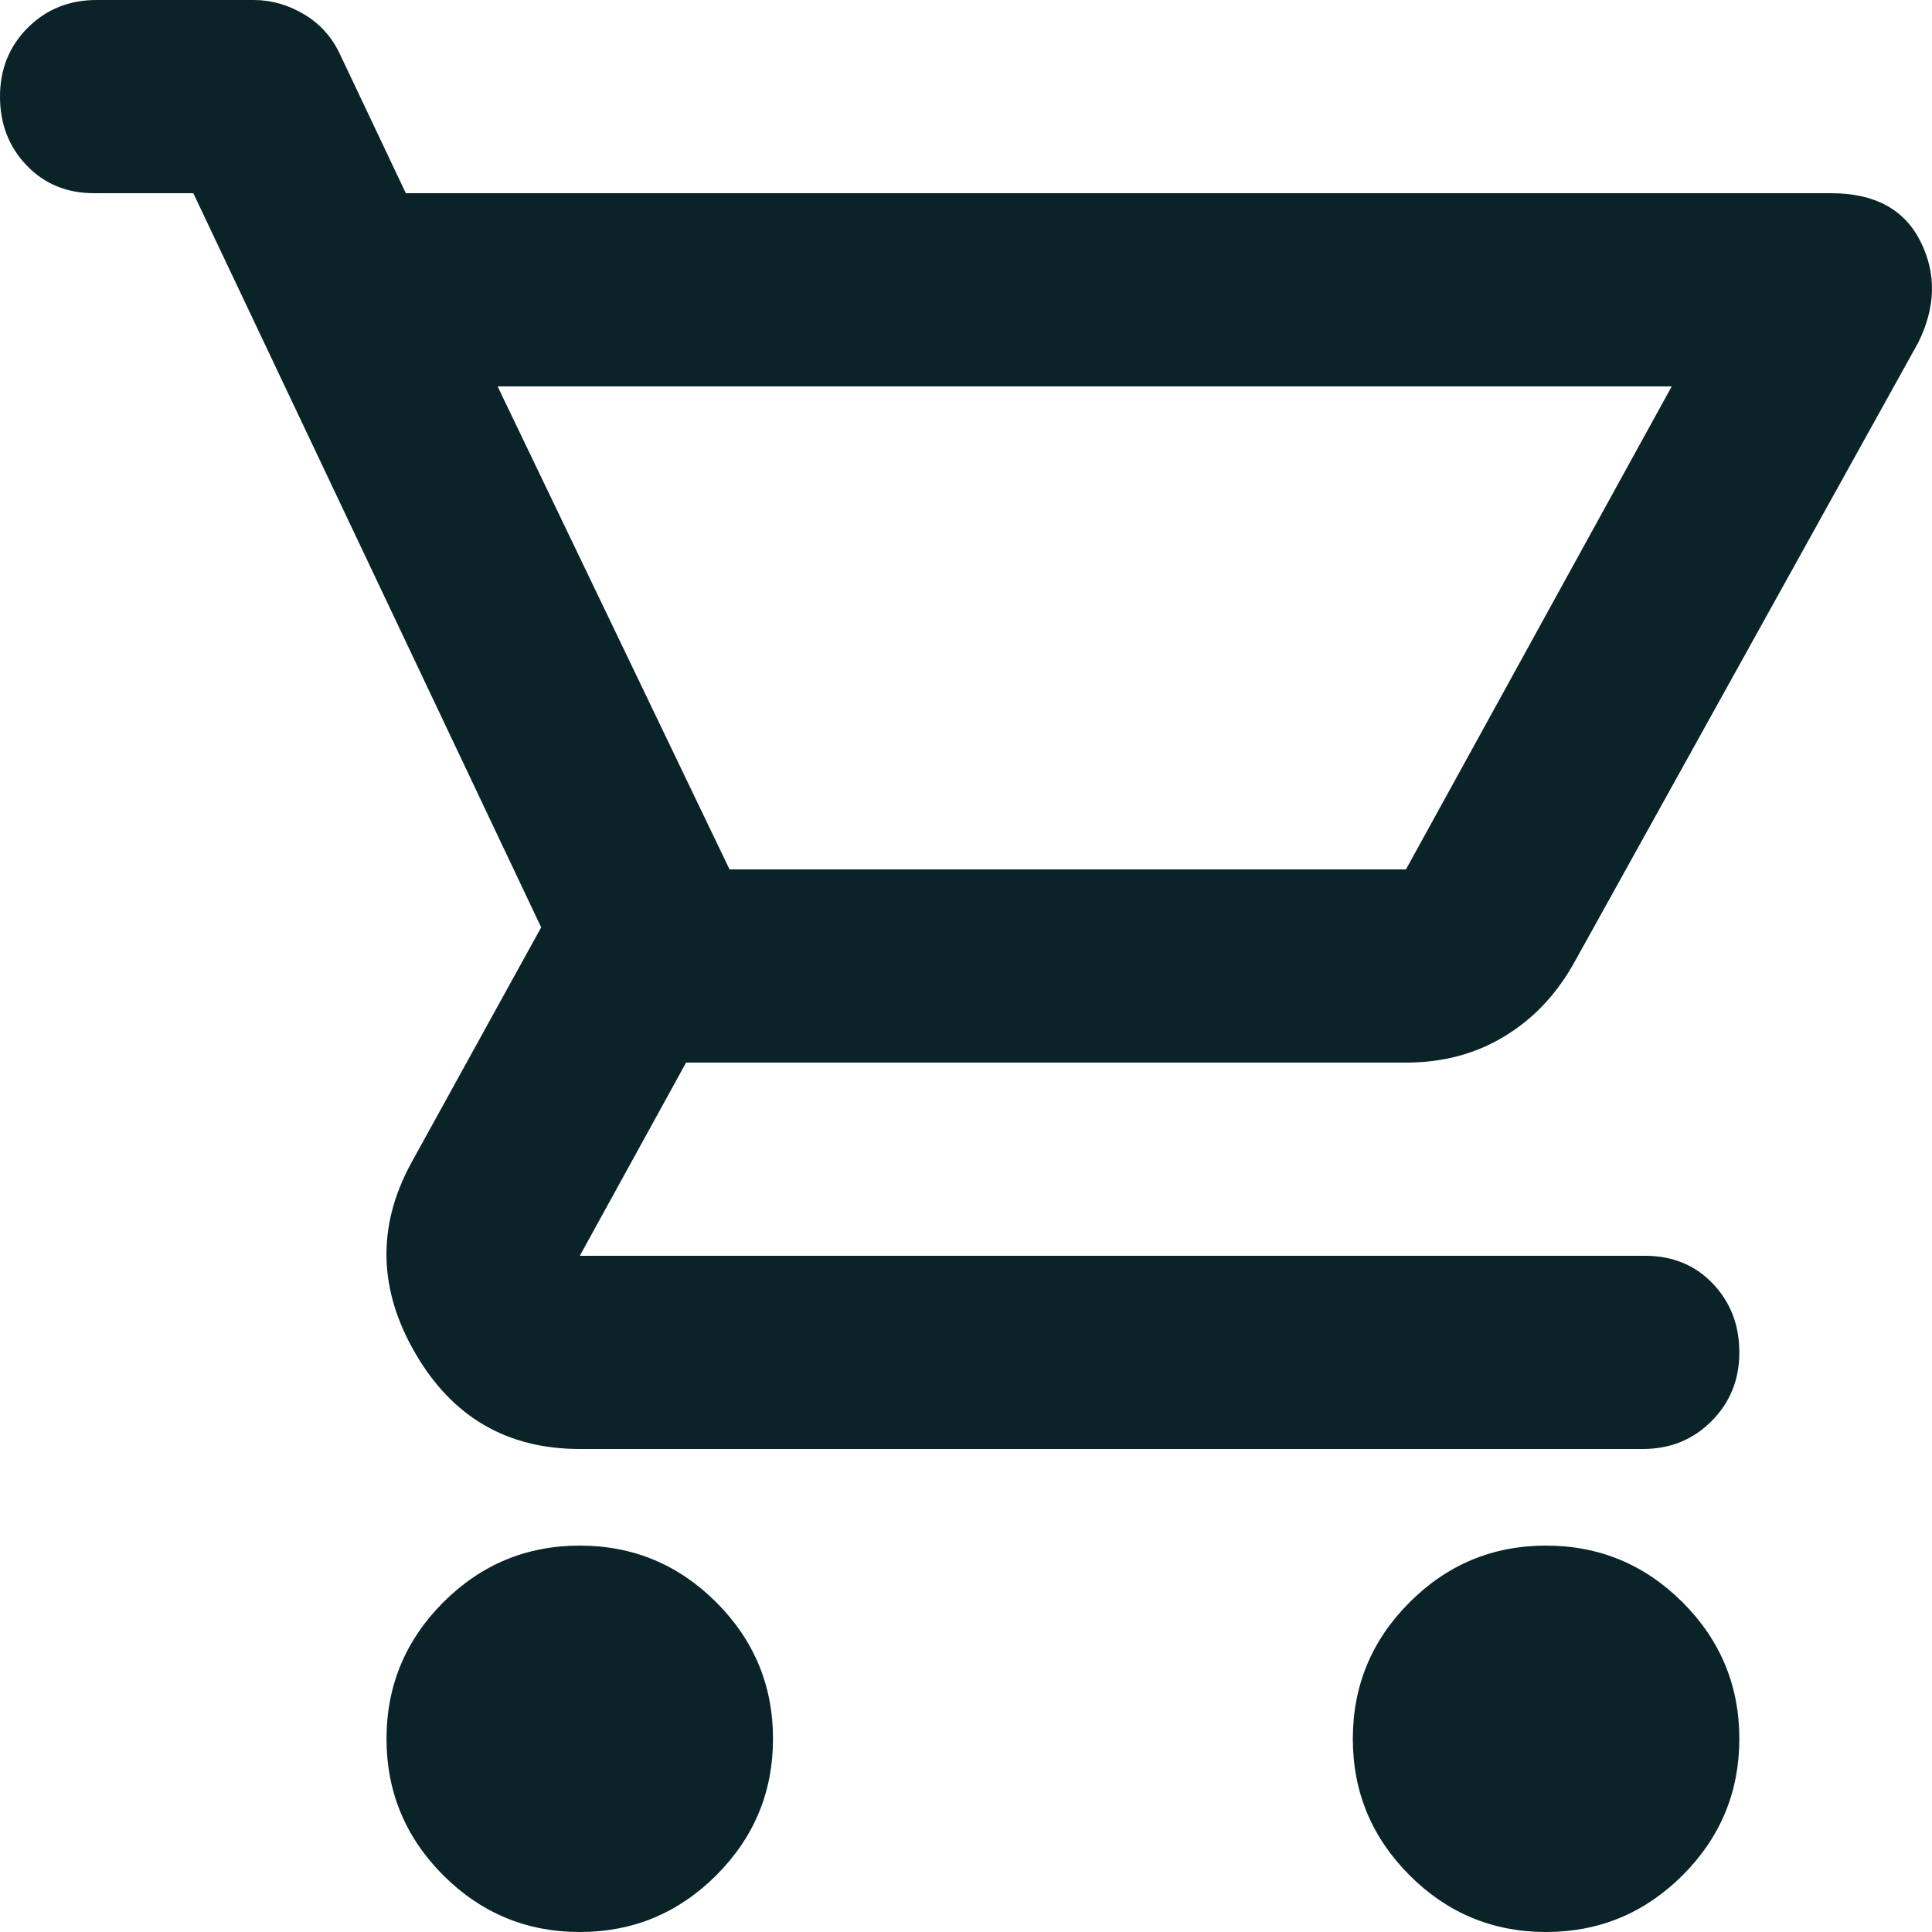 <svg width="18" height="18" viewBox="0 0 18 18" fill="none" xmlns="http://www.w3.org/2000/svg">
<path d="M5.402 18C4.906 18 4.483 17.824 4.13 17.472C3.778 17.119 3.601 16.695 3.601 16.2C3.601 15.705 3.778 15.281 4.13 14.928C4.483 14.576 4.906 14.4 5.402 14.4C5.897 14.4 6.32 14.576 6.673 14.928C7.026 15.281 7.202 15.705 7.202 16.2C7.202 16.695 7.026 17.119 6.673 17.472C6.32 17.824 5.897 18 5.402 18ZM14.404 18C13.909 18 13.485 17.824 13.133 17.472C12.78 17.119 12.604 16.695 12.604 16.2C12.604 15.705 12.78 15.281 13.133 14.928C13.485 14.576 13.909 14.4 14.404 14.4C14.899 14.4 15.323 14.576 15.676 14.928C16.029 15.281 16.205 15.705 16.205 16.2C16.205 16.695 16.029 17.119 15.676 17.472C15.323 17.824 14.899 18 14.404 18ZM4.636 3.6L6.797 8.1H13.099L15.575 3.6H4.636ZM5.402 13.5C4.726 13.5 4.216 13.204 3.871 12.611C3.526 12.019 3.511 11.43 3.826 10.845L5.042 8.64L1.801 1.8H0.878C0.623 1.8 0.413 1.714 0.248 1.541C0.083 1.369 0 1.155 0 0.9C0 0.645 0.086 0.431 0.259 0.258C0.432 0.086 0.645 0 0.9 0H2.363C2.528 0 2.686 0.045 2.836 0.135C2.986 0.225 3.098 0.352 3.173 0.517L3.781 1.8H17.06C17.465 1.8 17.743 1.95 17.893 2.25C18.043 2.55 18.035 2.865 17.87 3.195L14.674 8.955C14.509 9.255 14.292 9.488 14.022 9.652C13.752 9.818 13.444 9.9 13.099 9.9H6.392L5.402 11.7H15.327C15.582 11.7 15.792 11.786 15.957 11.958C16.122 12.131 16.205 12.345 16.205 12.6C16.205 12.855 16.118 13.069 15.945 13.241C15.773 13.414 15.56 13.5 15.305 13.5H5.402Z" fill="#0A2329"/>
</svg>
